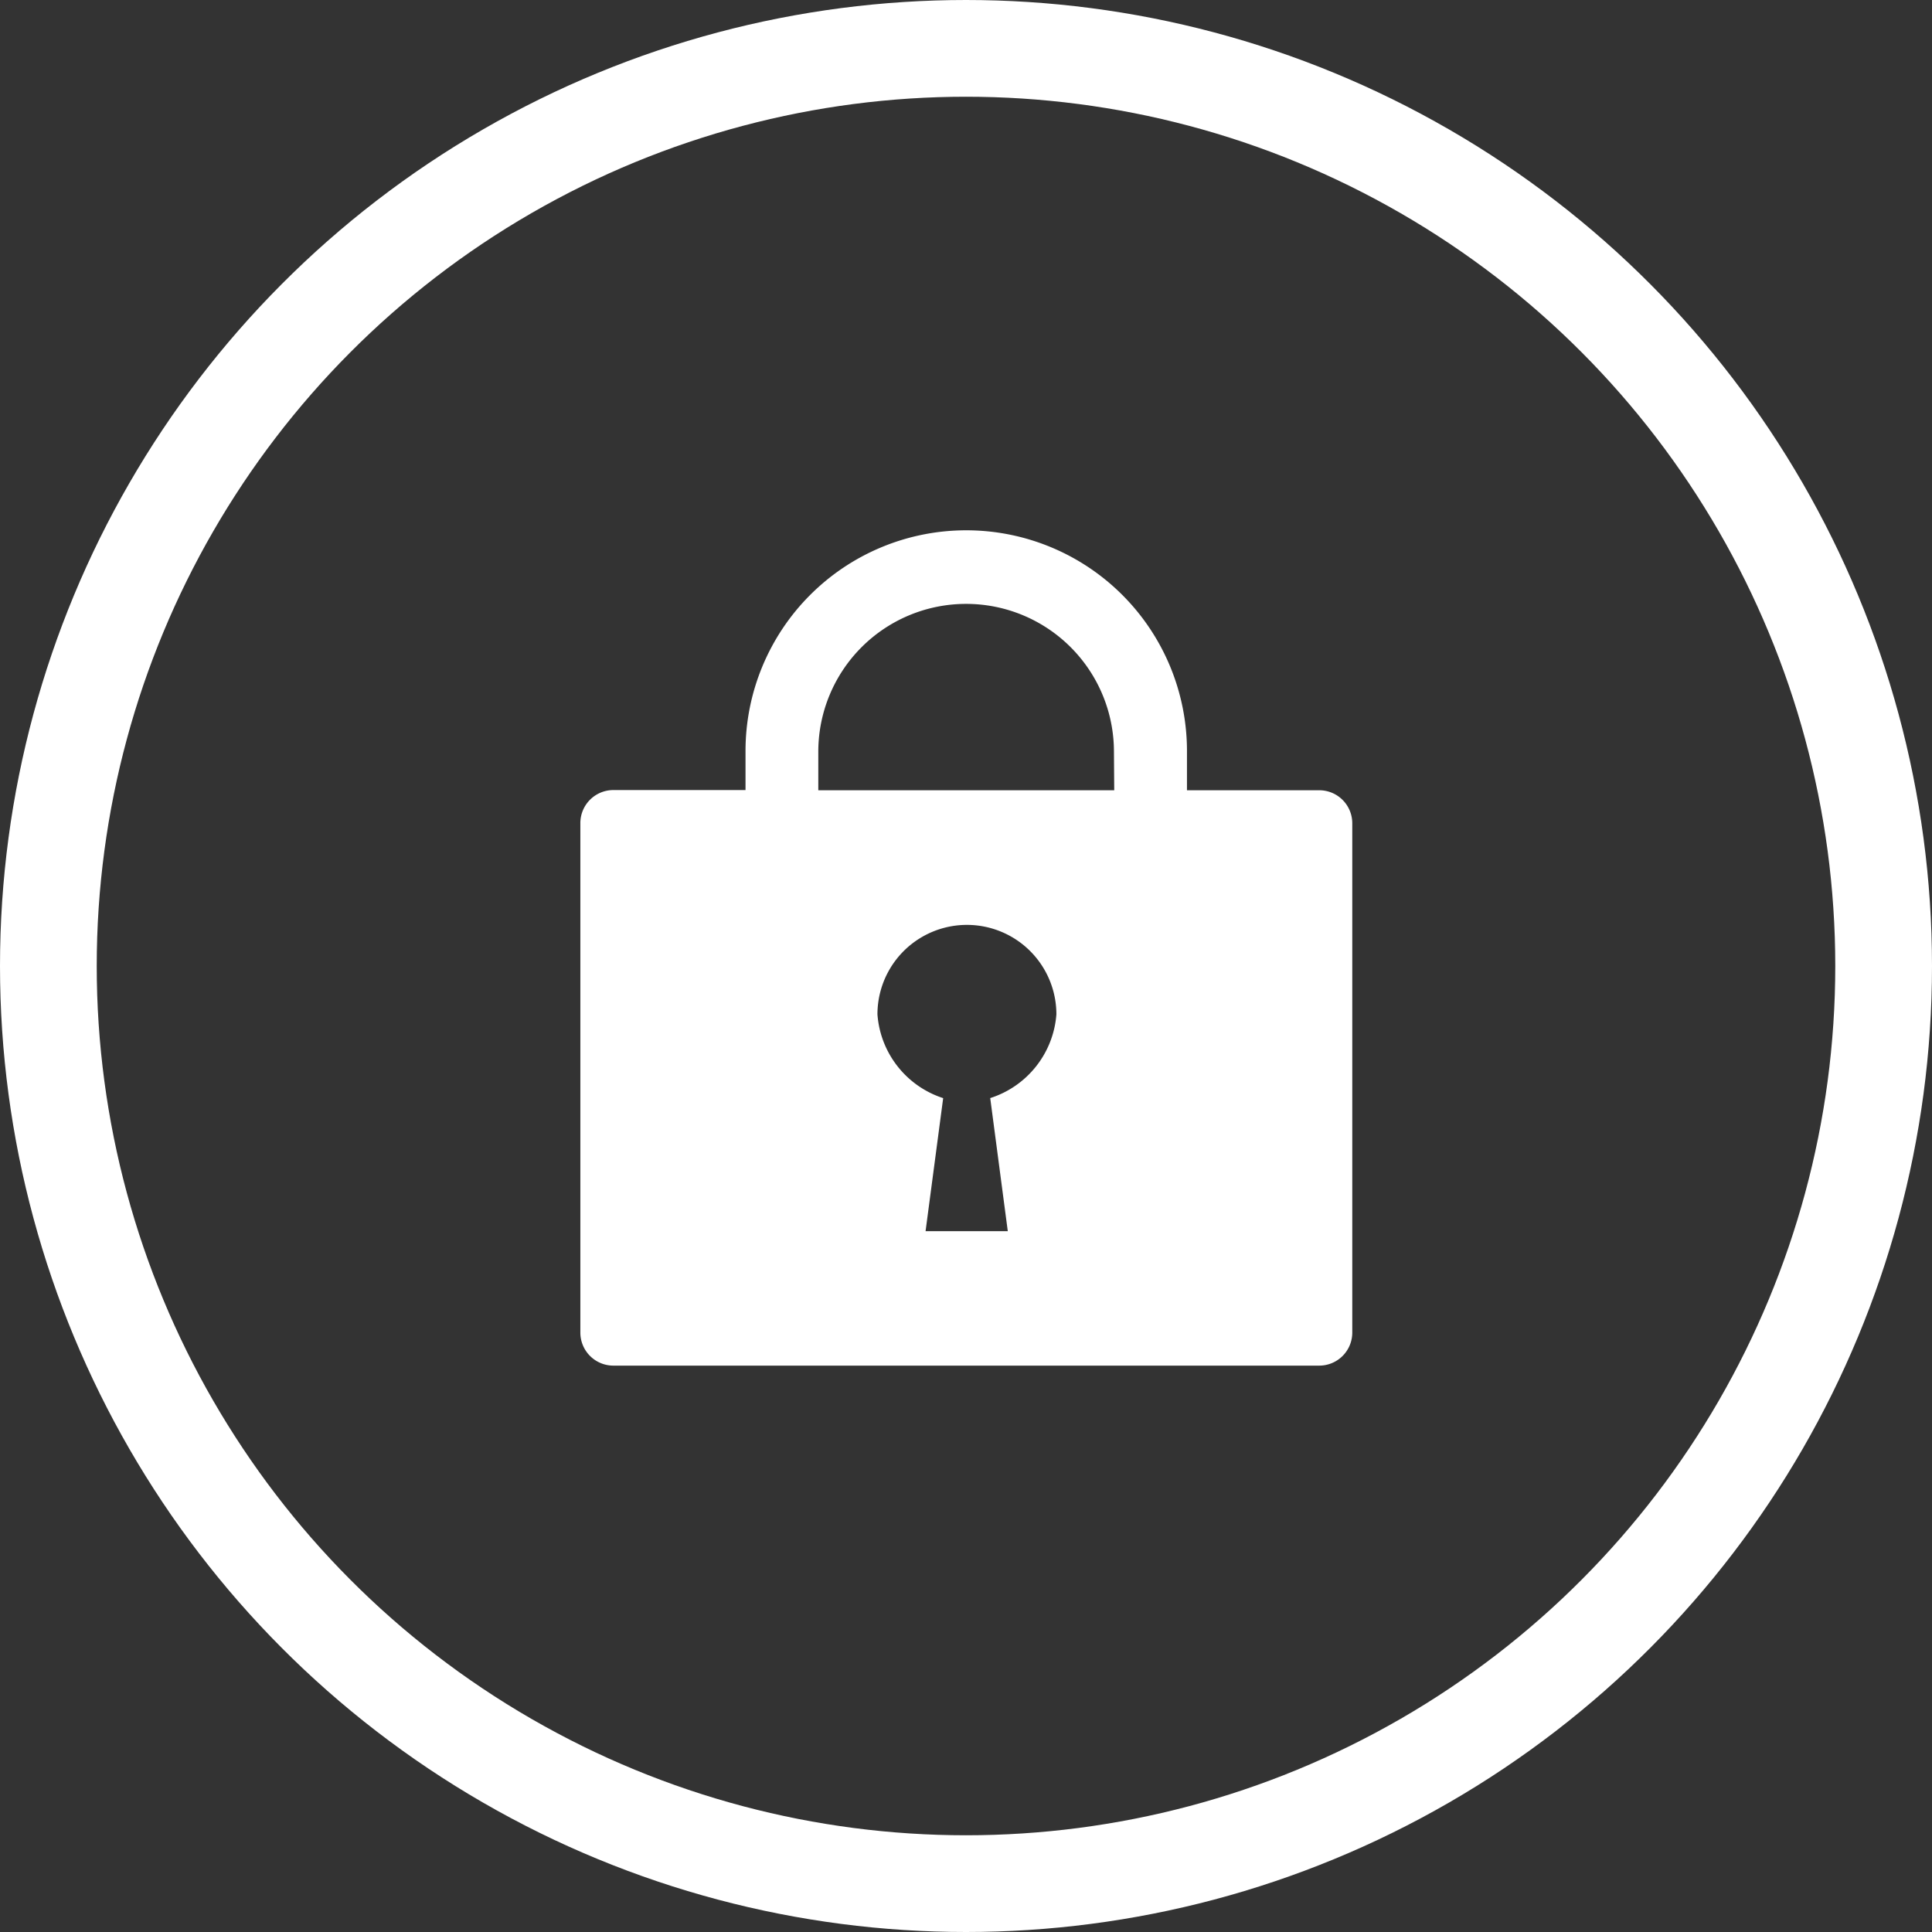 <svg xmlns="http://www.w3.org/2000/svg" width="39.948" height="39.948" viewBox="0 0 39.948 39.948">
  <rect x="0" y="0" width="39.948" height="39.948" fill="#333333" stroke="none"/>
  <g id="会員専用ページ" transform="translate(-1651 -32)">
    <g id="楕円形_18" data-name="楕円形 18" transform="translate(1651 32)" fill="none" stroke="#fff" stroke-width="2">
      <circle cx="19.974" cy="19.974" r="19.974" stroke="none"/>
      <circle cx="19.974" cy="19.974" r="18.974" fill="none"/>
    </g>
    <path id="パス_249" data-name="パス 249" d="M36.388,61.611h-1.7v0H33.656V60.8h0a4.564,4.564,0,0,0-9.128,0h0v.807H22.969v0H21.793a.683.683,0,0,0-.68.681V72.826a.683.683,0,0,0,.68.682h14.6a.683.683,0,0,0,.681-.682V62.292A.683.683,0,0,0,36.388,61.611Zm-6.8,6.366.363,2.751h-1.7l.364-2.751a1.971,1.971,0,0,1-1.359-1.732,1.848,1.848,0,1,1,3.7,0A1.973,1.973,0,0,1,29.585,67.977Zm2.564-6.366H26.033V60.8l0,.014a3.056,3.056,0,0,1,6.113,0l0-.014Z" transform="translate(1641.887 -13.271)" fill="#fff"/>
  </g>
</svg>
